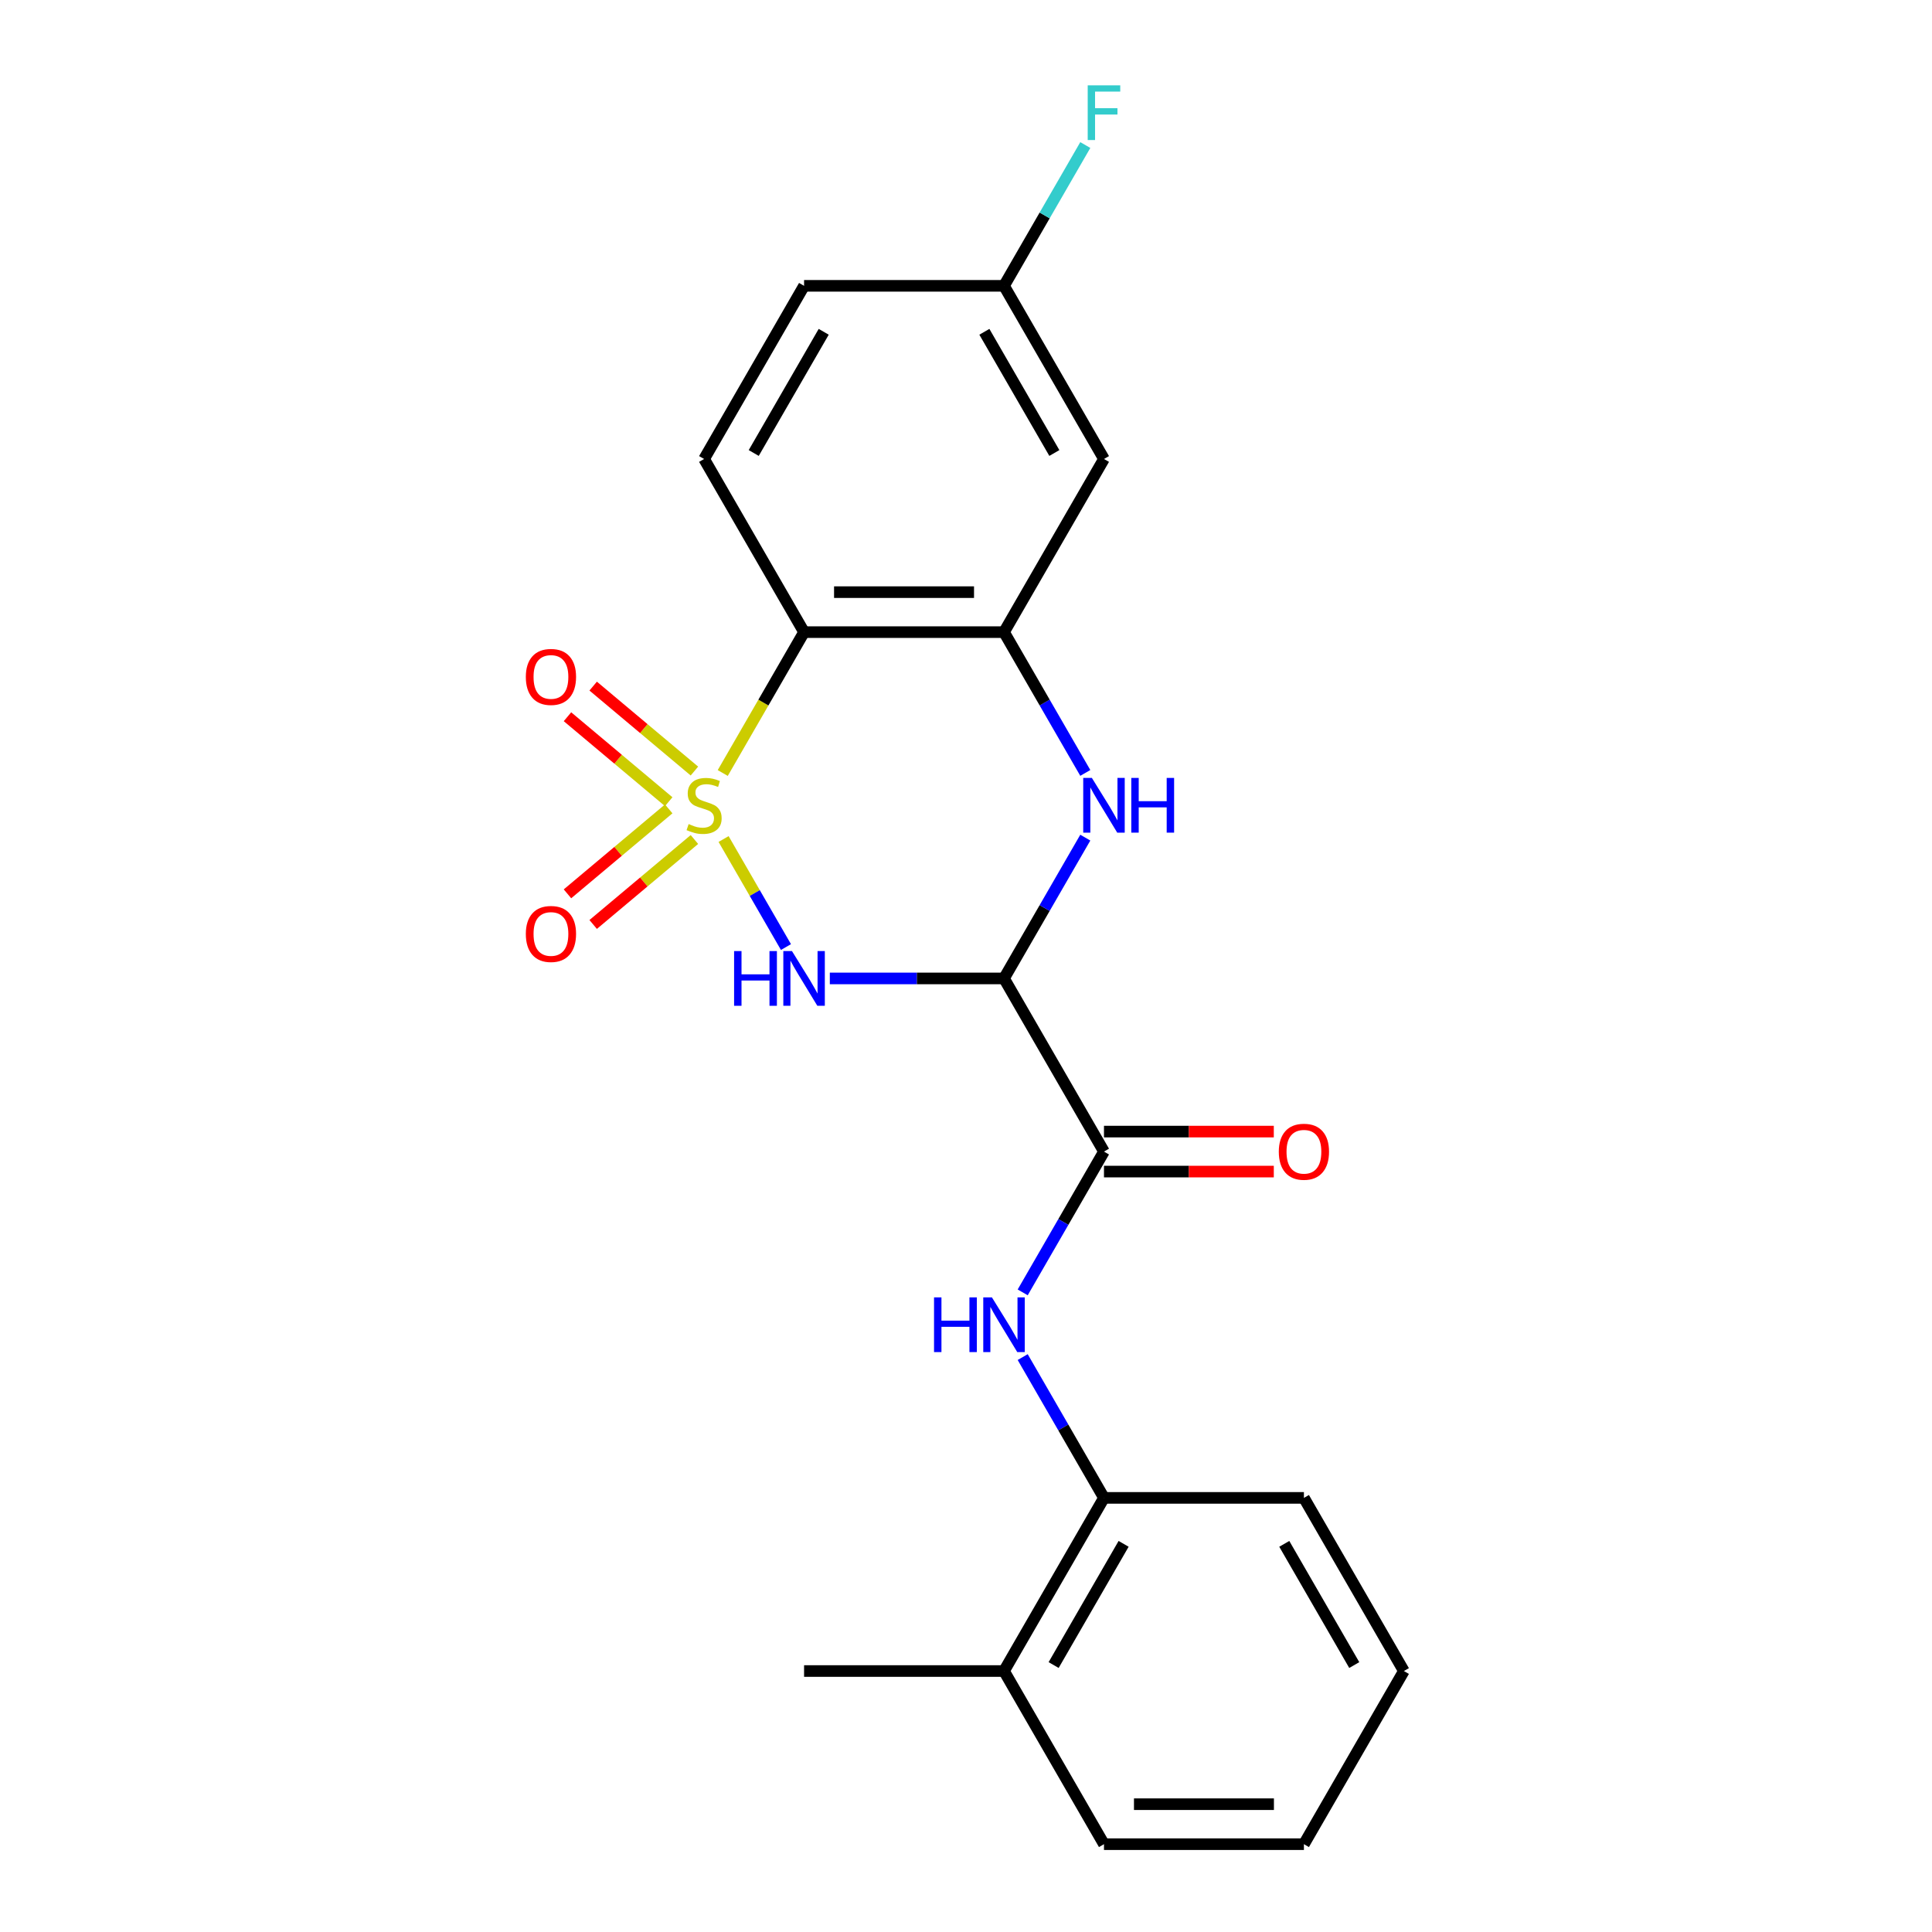 <?xml version='1.0' encoding='iso-8859-1'?>
<svg version='1.1' baseProfile='full'
              xmlns='http://www.w3.org/2000/svg'
                      xmlns:rdkit='http://www.rdkit.org/xml'
                      xmlns:xlink='http://www.w3.org/1999/xlink'
                  xml:space='preserve'
width='1000px' height='1000px' viewBox='0 0 1000 1000'>
<!-- END OF HEADER -->
<rect style='opacity:1.0;fill:#FFFFFF;stroke:none' width='1000' height='1000' x='0' y='0'> </rect>
<path class='bond-0' d='M 374.529,434.28 L 390.669,462.236' style='fill:none;fill-rule:evenodd;stroke:#CCCC00;stroke-width:6px;stroke-linecap:butt;stroke-linejoin:miter;stroke-opacity:1' />
<path class='bond-0' d='M 390.669,462.236 L 406.809,490.192' style='fill:none;fill-rule:evenodd;stroke:#0000FF;stroke-width:6px;stroke-linecap:butt;stroke-linejoin:miter;stroke-opacity:1' />
<path class='bond-2' d='M 374.09,400.106 L 395.139,363.648' style='fill:none;fill-rule:evenodd;stroke:#CCCC00;stroke-width:6px;stroke-linecap:butt;stroke-linejoin:miter;stroke-opacity:1' />
<path class='bond-2' d='M 395.139,363.648 L 416.187,327.191' style='fill:none;fill-rule:evenodd;stroke:#000000;stroke-width:6px;stroke-linecap:butt;stroke-linejoin:miter;stroke-opacity:1' />
<path class='bond-7' d='M 359.429,399.096 L 333.228,377.11' style='fill:none;fill-rule:evenodd;stroke:#CCCC00;stroke-width:6px;stroke-linecap:butt;stroke-linejoin:miter;stroke-opacity:1' />
<path class='bond-7' d='M 333.228,377.11 L 307.027,355.125' style='fill:none;fill-rule:evenodd;stroke:#FF0000;stroke-width:6px;stroke-linecap:butt;stroke-linejoin:miter;stroke-opacity:1' />
<path class='bond-7' d='M 346.125,414.951 L 319.924,392.965' style='fill:none;fill-rule:evenodd;stroke:#CCCC00;stroke-width:6px;stroke-linecap:butt;stroke-linejoin:miter;stroke-opacity:1' />
<path class='bond-7' d='M 319.924,392.965 L 293.723,370.98' style='fill:none;fill-rule:evenodd;stroke:#FF0000;stroke-width:6px;stroke-linecap:butt;stroke-linejoin:miter;stroke-opacity:1' />
<path class='bond-8' d='M 346.125,418.675 L 319.924,440.661' style='fill:none;fill-rule:evenodd;stroke:#CCCC00;stroke-width:6px;stroke-linecap:butt;stroke-linejoin:miter;stroke-opacity:1' />
<path class='bond-8' d='M 319.924,440.661 L 293.723,462.646' style='fill:none;fill-rule:evenodd;stroke:#FF0000;stroke-width:6px;stroke-linecap:butt;stroke-linejoin:miter;stroke-opacity:1' />
<path class='bond-8' d='M 359.429,434.53 L 333.228,456.516' style='fill:none;fill-rule:evenodd;stroke:#CCCC00;stroke-width:6px;stroke-linecap:butt;stroke-linejoin:miter;stroke-opacity:1' />
<path class='bond-8' d='M 333.228,456.516 L 307.027,478.501' style='fill:none;fill-rule:evenodd;stroke:#FF0000;stroke-width:6px;stroke-linecap:butt;stroke-linejoin:miter;stroke-opacity:1' />
<path class='bond-1' d='M 429.514,506.435 L 474.594,506.435' style='fill:none;fill-rule:evenodd;stroke:#0000FF;stroke-width:6px;stroke-linecap:butt;stroke-linejoin:miter;stroke-opacity:1' />
<path class='bond-1' d='M 474.594,506.435 L 519.674,506.435' style='fill:none;fill-rule:evenodd;stroke:#000000;stroke-width:6px;stroke-linecap:butt;stroke-linejoin:miter;stroke-opacity:1' />
<path class='bond-5' d='M 519.674,506.435 L 571.417,596.057' style='fill:none;fill-rule:evenodd;stroke:#000000;stroke-width:6px;stroke-linecap:butt;stroke-linejoin:miter;stroke-opacity:1' />
<path class='bond-22' d='M 519.674,506.435 L 540.711,469.998' style='fill:none;fill-rule:evenodd;stroke:#000000;stroke-width:6px;stroke-linecap:butt;stroke-linejoin:miter;stroke-opacity:1' />
<path class='bond-22' d='M 540.711,469.998 L 561.748,433.56' style='fill:none;fill-rule:evenodd;stroke:#0000FF;stroke-width:6px;stroke-linecap:butt;stroke-linejoin:miter;stroke-opacity:1' />
<path class='bond-4' d='M 416.187,327.191 L 519.674,327.191' style='fill:none;fill-rule:evenodd;stroke:#000000;stroke-width:6px;stroke-linecap:butt;stroke-linejoin:miter;stroke-opacity:1' />
<path class='bond-4' d='M 431.71,306.494 L 504.151,306.494' style='fill:none;fill-rule:evenodd;stroke:#000000;stroke-width:6px;stroke-linecap:butt;stroke-linejoin:miter;stroke-opacity:1' />
<path class='bond-10' d='M 416.187,327.191 L 364.444,237.569' style='fill:none;fill-rule:evenodd;stroke:#000000;stroke-width:6px;stroke-linecap:butt;stroke-linejoin:miter;stroke-opacity:1' />
<path class='bond-3' d='M 561.748,400.066 L 540.711,363.628' style='fill:none;fill-rule:evenodd;stroke:#0000FF;stroke-width:6px;stroke-linecap:butt;stroke-linejoin:miter;stroke-opacity:1' />
<path class='bond-3' d='M 540.711,363.628 L 519.674,327.191' style='fill:none;fill-rule:evenodd;stroke:#000000;stroke-width:6px;stroke-linecap:butt;stroke-linejoin:miter;stroke-opacity:1' />
<path class='bond-9' d='M 519.674,327.191 L 571.417,237.569' style='fill:none;fill-rule:evenodd;stroke:#000000;stroke-width:6px;stroke-linecap:butt;stroke-linejoin:miter;stroke-opacity:1' />
<path class='bond-6' d='M 571.417,596.057 L 550.38,632.495' style='fill:none;fill-rule:evenodd;stroke:#000000;stroke-width:6px;stroke-linecap:butt;stroke-linejoin:miter;stroke-opacity:1' />
<path class='bond-6' d='M 550.38,632.495 L 529.343,668.932' style='fill:none;fill-rule:evenodd;stroke:#0000FF;stroke-width:6px;stroke-linecap:butt;stroke-linejoin:miter;stroke-opacity:1' />
<path class='bond-12' d='M 571.417,606.406 L 615.367,606.406' style='fill:none;fill-rule:evenodd;stroke:#000000;stroke-width:6px;stroke-linecap:butt;stroke-linejoin:miter;stroke-opacity:1' />
<path class='bond-12' d='M 615.367,606.406 L 659.317,606.406' style='fill:none;fill-rule:evenodd;stroke:#FF0000;stroke-width:6px;stroke-linecap:butt;stroke-linejoin:miter;stroke-opacity:1' />
<path class='bond-12' d='M 571.417,585.708 L 615.367,585.708' style='fill:none;fill-rule:evenodd;stroke:#000000;stroke-width:6px;stroke-linecap:butt;stroke-linejoin:miter;stroke-opacity:1' />
<path class='bond-12' d='M 615.367,585.708 L 659.317,585.708' style='fill:none;fill-rule:evenodd;stroke:#FF0000;stroke-width:6px;stroke-linecap:butt;stroke-linejoin:miter;stroke-opacity:1' />
<path class='bond-11' d='M 529.343,702.426 L 550.38,738.864' style='fill:none;fill-rule:evenodd;stroke:#0000FF;stroke-width:6px;stroke-linecap:butt;stroke-linejoin:miter;stroke-opacity:1' />
<path class='bond-11' d='M 550.38,738.864 L 571.417,775.301' style='fill:none;fill-rule:evenodd;stroke:#000000;stroke-width:6px;stroke-linecap:butt;stroke-linejoin:miter;stroke-opacity:1' />
<path class='bond-23' d='M 571.417,237.569 L 519.674,147.947' style='fill:none;fill-rule:evenodd;stroke:#000000;stroke-width:6px;stroke-linecap:butt;stroke-linejoin:miter;stroke-opacity:1' />
<path class='bond-23' d='M 545.731,234.474 L 509.511,171.739' style='fill:none;fill-rule:evenodd;stroke:#000000;stroke-width:6px;stroke-linecap:butt;stroke-linejoin:miter;stroke-opacity:1' />
<path class='bond-15' d='M 364.444,237.569 L 416.187,147.947' style='fill:none;fill-rule:evenodd;stroke:#000000;stroke-width:6px;stroke-linecap:butt;stroke-linejoin:miter;stroke-opacity:1' />
<path class='bond-15' d='M 390.13,234.474 L 426.35,171.739' style='fill:none;fill-rule:evenodd;stroke:#000000;stroke-width:6px;stroke-linecap:butt;stroke-linejoin:miter;stroke-opacity:1' />
<path class='bond-13' d='M 571.417,775.301 L 519.674,864.923' style='fill:none;fill-rule:evenodd;stroke:#000000;stroke-width:6px;stroke-linecap:butt;stroke-linejoin:miter;stroke-opacity:1' />
<path class='bond-13' d='M 581.58,799.093 L 545.36,861.829' style='fill:none;fill-rule:evenodd;stroke:#000000;stroke-width:6px;stroke-linecap:butt;stroke-linejoin:miter;stroke-opacity:1' />
<path class='bond-17' d='M 571.417,775.301 L 674.904,775.301' style='fill:none;fill-rule:evenodd;stroke:#000000;stroke-width:6px;stroke-linecap:butt;stroke-linejoin:miter;stroke-opacity:1' />
<path class='bond-18' d='M 519.674,864.923 L 416.187,864.923' style='fill:none;fill-rule:evenodd;stroke:#000000;stroke-width:6px;stroke-linecap:butt;stroke-linejoin:miter;stroke-opacity:1' />
<path class='bond-19' d='M 519.674,864.923 L 571.417,954.545' style='fill:none;fill-rule:evenodd;stroke:#000000;stroke-width:6px;stroke-linecap:butt;stroke-linejoin:miter;stroke-opacity:1' />
<path class='bond-14' d='M 519.674,147.947 L 416.187,147.947' style='fill:none;fill-rule:evenodd;stroke:#000000;stroke-width:6px;stroke-linecap:butt;stroke-linejoin:miter;stroke-opacity:1' />
<path class='bond-16' d='M 519.674,147.947 L 540.711,111.509' style='fill:none;fill-rule:evenodd;stroke:#000000;stroke-width:6px;stroke-linecap:butt;stroke-linejoin:miter;stroke-opacity:1' />
<path class='bond-16' d='M 540.711,111.509 L 561.748,75.072' style='fill:none;fill-rule:evenodd;stroke:#33CCCC;stroke-width:6px;stroke-linecap:butt;stroke-linejoin:miter;stroke-opacity:1' />
<path class='bond-20' d='M 674.904,775.301 L 726.647,864.923' style='fill:none;fill-rule:evenodd;stroke:#000000;stroke-width:6px;stroke-linecap:butt;stroke-linejoin:miter;stroke-opacity:1' />
<path class='bond-20' d='M 664.741,799.093 L 700.961,861.829' style='fill:none;fill-rule:evenodd;stroke:#000000;stroke-width:6px;stroke-linecap:butt;stroke-linejoin:miter;stroke-opacity:1' />
<path class='bond-24' d='M 571.417,954.545 L 674.904,954.545' style='fill:none;fill-rule:evenodd;stroke:#000000;stroke-width:6px;stroke-linecap:butt;stroke-linejoin:miter;stroke-opacity:1' />
<path class='bond-24' d='M 586.94,933.848 L 659.381,933.848' style='fill:none;fill-rule:evenodd;stroke:#000000;stroke-width:6px;stroke-linecap:butt;stroke-linejoin:miter;stroke-opacity:1' />
<path class='bond-21' d='M 726.647,864.923 L 674.904,954.545' style='fill:none;fill-rule:evenodd;stroke:#000000;stroke-width:6px;stroke-linecap:butt;stroke-linejoin:miter;stroke-opacity:1' />
<path  class='atom-0' d='M 356.444 426.533
Q 356.764 426.653, 358.084 427.213
Q 359.404 427.773, 360.844 428.133
Q 362.324 428.453, 363.764 428.453
Q 366.444 428.453, 368.004 427.173
Q 369.564 425.853, 369.564 423.573
Q 369.564 422.013, 368.764 421.053
Q 368.004 420.093, 366.804 419.573
Q 365.604 419.053, 363.604 418.453
Q 361.084 417.693, 359.564 416.973
Q 358.084 416.253, 357.004 414.733
Q 355.964 413.213, 355.964 410.653
Q 355.964 407.093, 358.364 404.893
Q 360.804 402.693, 365.604 402.693
Q 368.884 402.693, 372.604 404.253
L 371.684 407.333
Q 368.284 405.933, 365.724 405.933
Q 362.964 405.933, 361.444 407.093
Q 359.924 408.213, 359.964 410.173
Q 359.964 411.693, 360.724 412.613
Q 361.524 413.533, 362.644 414.053
Q 363.804 414.573, 365.724 415.173
Q 368.284 415.973, 369.804 416.773
Q 371.324 417.573, 372.404 419.213
Q 373.524 420.813, 373.524 423.573
Q 373.524 427.493, 370.884 429.613
Q 368.284 431.693, 363.924 431.693
Q 361.404 431.693, 359.484 431.133
Q 357.604 430.613, 355.364 429.693
L 356.444 426.533
' fill='#CCCC00'/>
<path  class='atom-1' d='M 379.967 492.275
L 383.807 492.275
L 383.807 504.315
L 398.287 504.315
L 398.287 492.275
L 402.127 492.275
L 402.127 520.595
L 398.287 520.595
L 398.287 507.515
L 383.807 507.515
L 383.807 520.595
L 379.967 520.595
L 379.967 492.275
' fill='#0000FF'/>
<path  class='atom-1' d='M 409.927 492.275
L 419.207 507.275
Q 420.127 508.755, 421.607 511.435
Q 423.087 514.115, 423.167 514.275
L 423.167 492.275
L 426.927 492.275
L 426.927 520.595
L 423.047 520.595
L 413.087 504.195
Q 411.927 502.275, 410.687 500.075
Q 409.487 497.875, 409.127 497.195
L 409.127 520.595
L 405.447 520.595
L 405.447 492.275
L 409.927 492.275
' fill='#0000FF'/>
<path  class='atom-4' d='M 565.157 402.653
L 574.437 417.653
Q 575.357 419.133, 576.837 421.813
Q 578.317 424.493, 578.397 424.653
L 578.397 402.653
L 582.157 402.653
L 582.157 430.973
L 578.277 430.973
L 568.317 414.573
Q 567.157 412.653, 565.917 410.453
Q 564.717 408.253, 564.357 407.573
L 564.357 430.973
L 560.677 430.973
L 560.677 402.653
L 565.157 402.653
' fill='#0000FF'/>
<path  class='atom-4' d='M 585.557 402.653
L 589.397 402.653
L 589.397 414.693
L 603.877 414.693
L 603.877 402.653
L 607.717 402.653
L 607.717 430.973
L 603.877 430.973
L 603.877 417.893
L 589.397 417.893
L 589.397 430.973
L 585.557 430.973
L 585.557 402.653
' fill='#0000FF'/>
<path  class='atom-7' d='M 483.454 671.519
L 487.294 671.519
L 487.294 683.559
L 501.774 683.559
L 501.774 671.519
L 505.614 671.519
L 505.614 699.839
L 501.774 699.839
L 501.774 686.759
L 487.294 686.759
L 487.294 699.839
L 483.454 699.839
L 483.454 671.519
' fill='#0000FF'/>
<path  class='atom-7' d='M 513.414 671.519
L 522.694 686.519
Q 523.614 687.999, 525.094 690.679
Q 526.574 693.359, 526.654 693.519
L 526.654 671.519
L 530.414 671.519
L 530.414 699.839
L 526.534 699.839
L 516.574 683.439
Q 515.414 681.519, 514.174 679.319
Q 512.974 677.119, 512.614 676.439
L 512.614 699.839
L 508.934 699.839
L 508.934 671.519
L 513.414 671.519
' fill='#0000FF'/>
<path  class='atom-8' d='M 272.169 350.373
Q 272.169 343.573, 275.529 339.773
Q 278.889 335.973, 285.169 335.973
Q 291.449 335.973, 294.809 339.773
Q 298.169 343.573, 298.169 350.373
Q 298.169 357.253, 294.769 361.173
Q 291.369 365.053, 285.169 365.053
Q 278.929 365.053, 275.529 361.173
Q 272.169 357.293, 272.169 350.373
M 285.169 361.853
Q 289.489 361.853, 291.809 358.973
Q 294.169 356.053, 294.169 350.373
Q 294.169 344.813, 291.809 342.013
Q 289.489 339.173, 285.169 339.173
Q 280.849 339.173, 278.489 341.973
Q 276.169 344.773, 276.169 350.373
Q 276.169 356.093, 278.489 358.973
Q 280.849 361.853, 285.169 361.853
' fill='#FF0000'/>
<path  class='atom-9' d='M 272.169 483.413
Q 272.169 476.613, 275.529 472.813
Q 278.889 469.013, 285.169 469.013
Q 291.449 469.013, 294.809 472.813
Q 298.169 476.613, 298.169 483.413
Q 298.169 490.293, 294.769 494.213
Q 291.369 498.093, 285.169 498.093
Q 278.929 498.093, 275.529 494.213
Q 272.169 490.333, 272.169 483.413
M 285.169 494.893
Q 289.489 494.893, 291.809 492.013
Q 294.169 489.093, 294.169 483.413
Q 294.169 477.853, 291.809 475.053
Q 289.489 472.213, 285.169 472.213
Q 280.849 472.213, 278.489 475.013
Q 276.169 477.813, 276.169 483.413
Q 276.169 489.133, 278.489 492.013
Q 280.849 494.893, 285.169 494.893
' fill='#FF0000'/>
<path  class='atom-13' d='M 661.904 596.137
Q 661.904 589.337, 665.264 585.537
Q 668.624 581.737, 674.904 581.737
Q 681.184 581.737, 684.544 585.537
Q 687.904 589.337, 687.904 596.137
Q 687.904 603.017, 684.504 606.937
Q 681.104 610.817, 674.904 610.817
Q 668.664 610.817, 665.264 606.937
Q 661.904 603.057, 661.904 596.137
M 674.904 607.617
Q 679.224 607.617, 681.544 604.737
Q 683.904 601.817, 683.904 596.137
Q 683.904 590.577, 681.544 587.777
Q 679.224 584.937, 674.904 584.937
Q 670.584 584.937, 668.224 587.737
Q 665.904 590.537, 665.904 596.137
Q 665.904 601.857, 668.224 604.737
Q 670.584 607.617, 674.904 607.617
' fill='#FF0000'/>
<path  class='atom-17' d='M 562.997 44.165
L 579.837 44.165
L 579.837 47.405
L 566.797 47.405
L 566.797 56.005
L 578.397 56.005
L 578.397 59.285
L 566.797 59.285
L 566.797 72.485
L 562.997 72.485
L 562.997 44.165
' fill='#33CCCC'/>
</svg>
